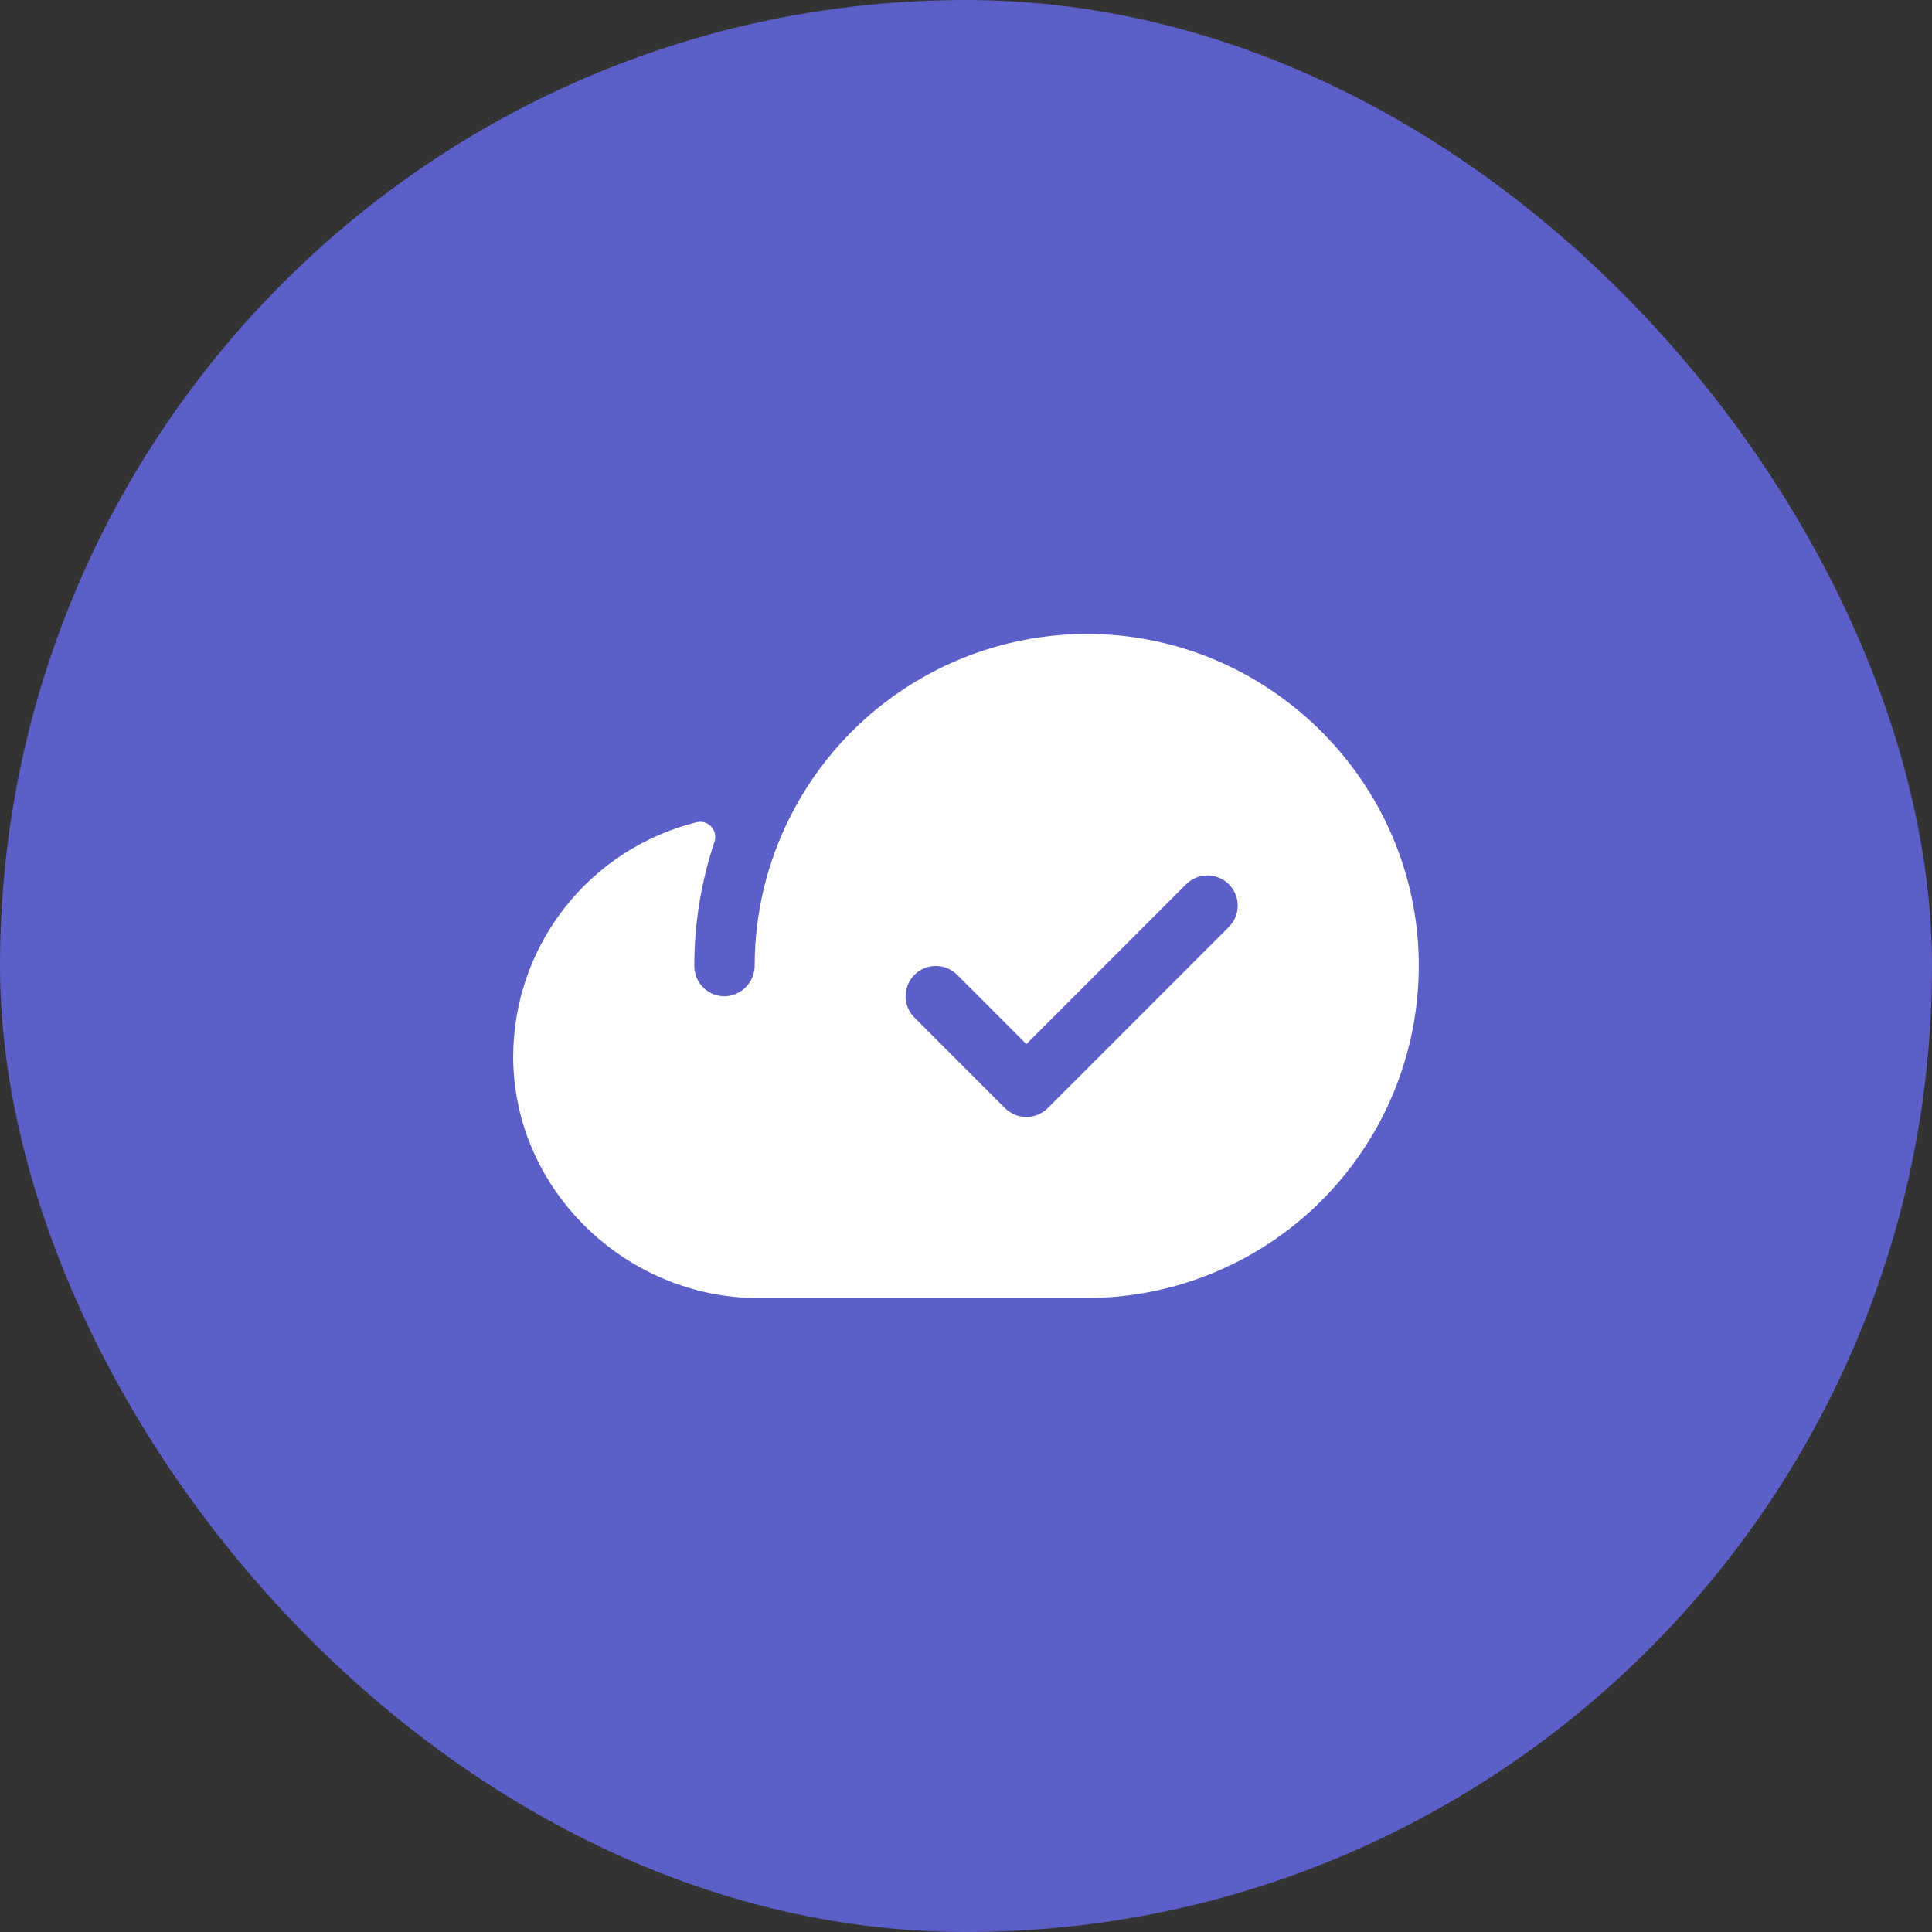 <svg width="64" height="64" viewBox="0 0 64 64" fill="none" xmlns="http://www.w3.org/2000/svg">
<rect x="0" y="0" width="64" height="64" fill="#333333" stroke="none"/>
<rect width="64" height="64" rx="32" fill="#5B5FC7"/>
<mask id="mask0_11470_33486" style="mask-type:alpha" maskUnits="userSpaceOnUse" x="12" y="12" width="40" height="40">
<rect x="12" y="12" width="40" height="40" fill="#D9D9D9"/>
</mask>
<g mask="url(#mask0_11470_33486)">
<path d="M46.991 31.565C46.764 25.692 41.884 21 36.008 21C33.963 21 31.96 21.57 30.221 22.644C28.482 23.718 27.076 25.256 26.161 27.084C25.401 28.599 25.003 30.271 25 31.966C25.004 32.224 24.91 32.474 24.738 32.665C24.566 32.857 24.328 32.976 24.071 33C23.934 33.01 23.796 32.991 23.667 32.945C23.537 32.9 23.418 32.827 23.318 32.733C23.217 32.64 23.137 32.526 23.082 32.4C23.028 32.274 23 32.138 23 32C22.999 30.601 23.224 29.212 23.668 27.885C23.697 27.8 23.702 27.709 23.684 27.62C23.666 27.532 23.624 27.451 23.563 27.385C23.502 27.319 23.425 27.27 23.339 27.244C23.253 27.218 23.161 27.216 23.074 27.238C21.341 27.669 19.802 28.668 18.702 30.074C17.601 31.48 17.002 33.214 17 35C17 39.399 20.719 43 25.125 43H36C37.481 42.998 38.946 42.698 40.308 42.117C41.67 41.536 42.901 40.687 43.927 39.619C44.953 38.552 45.753 37.288 46.28 35.904C46.806 34.52 47.048 33.045 46.991 31.565ZM40.708 30.707L34.708 36.708C34.615 36.8 34.504 36.874 34.383 36.925C34.261 36.975 34.131 37.001 34 37.001C33.869 37.001 33.739 36.975 33.617 36.925C33.496 36.874 33.385 36.8 33.292 36.708L30.293 33.708C30.105 33.52 29.999 33.265 29.999 33C29.999 32.735 30.105 32.48 30.293 32.292C30.48 32.105 30.735 31.999 31 31.999C31.265 31.999 31.52 32.105 31.707 32.292L34 34.586L39.292 29.293C39.385 29.2 39.496 29.126 39.617 29.076C39.739 29.025 39.869 28.999 40 28.999C40.131 28.999 40.261 29.025 40.383 29.076C40.504 29.126 40.615 29.2 40.708 29.293C40.8 29.385 40.874 29.496 40.924 29.617C40.975 29.738 41.001 29.869 41.001 30C41.001 30.131 40.975 30.262 40.924 30.383C40.874 30.504 40.8 30.615 40.708 30.707Z" fill="white"/>
</g>
</svg>
